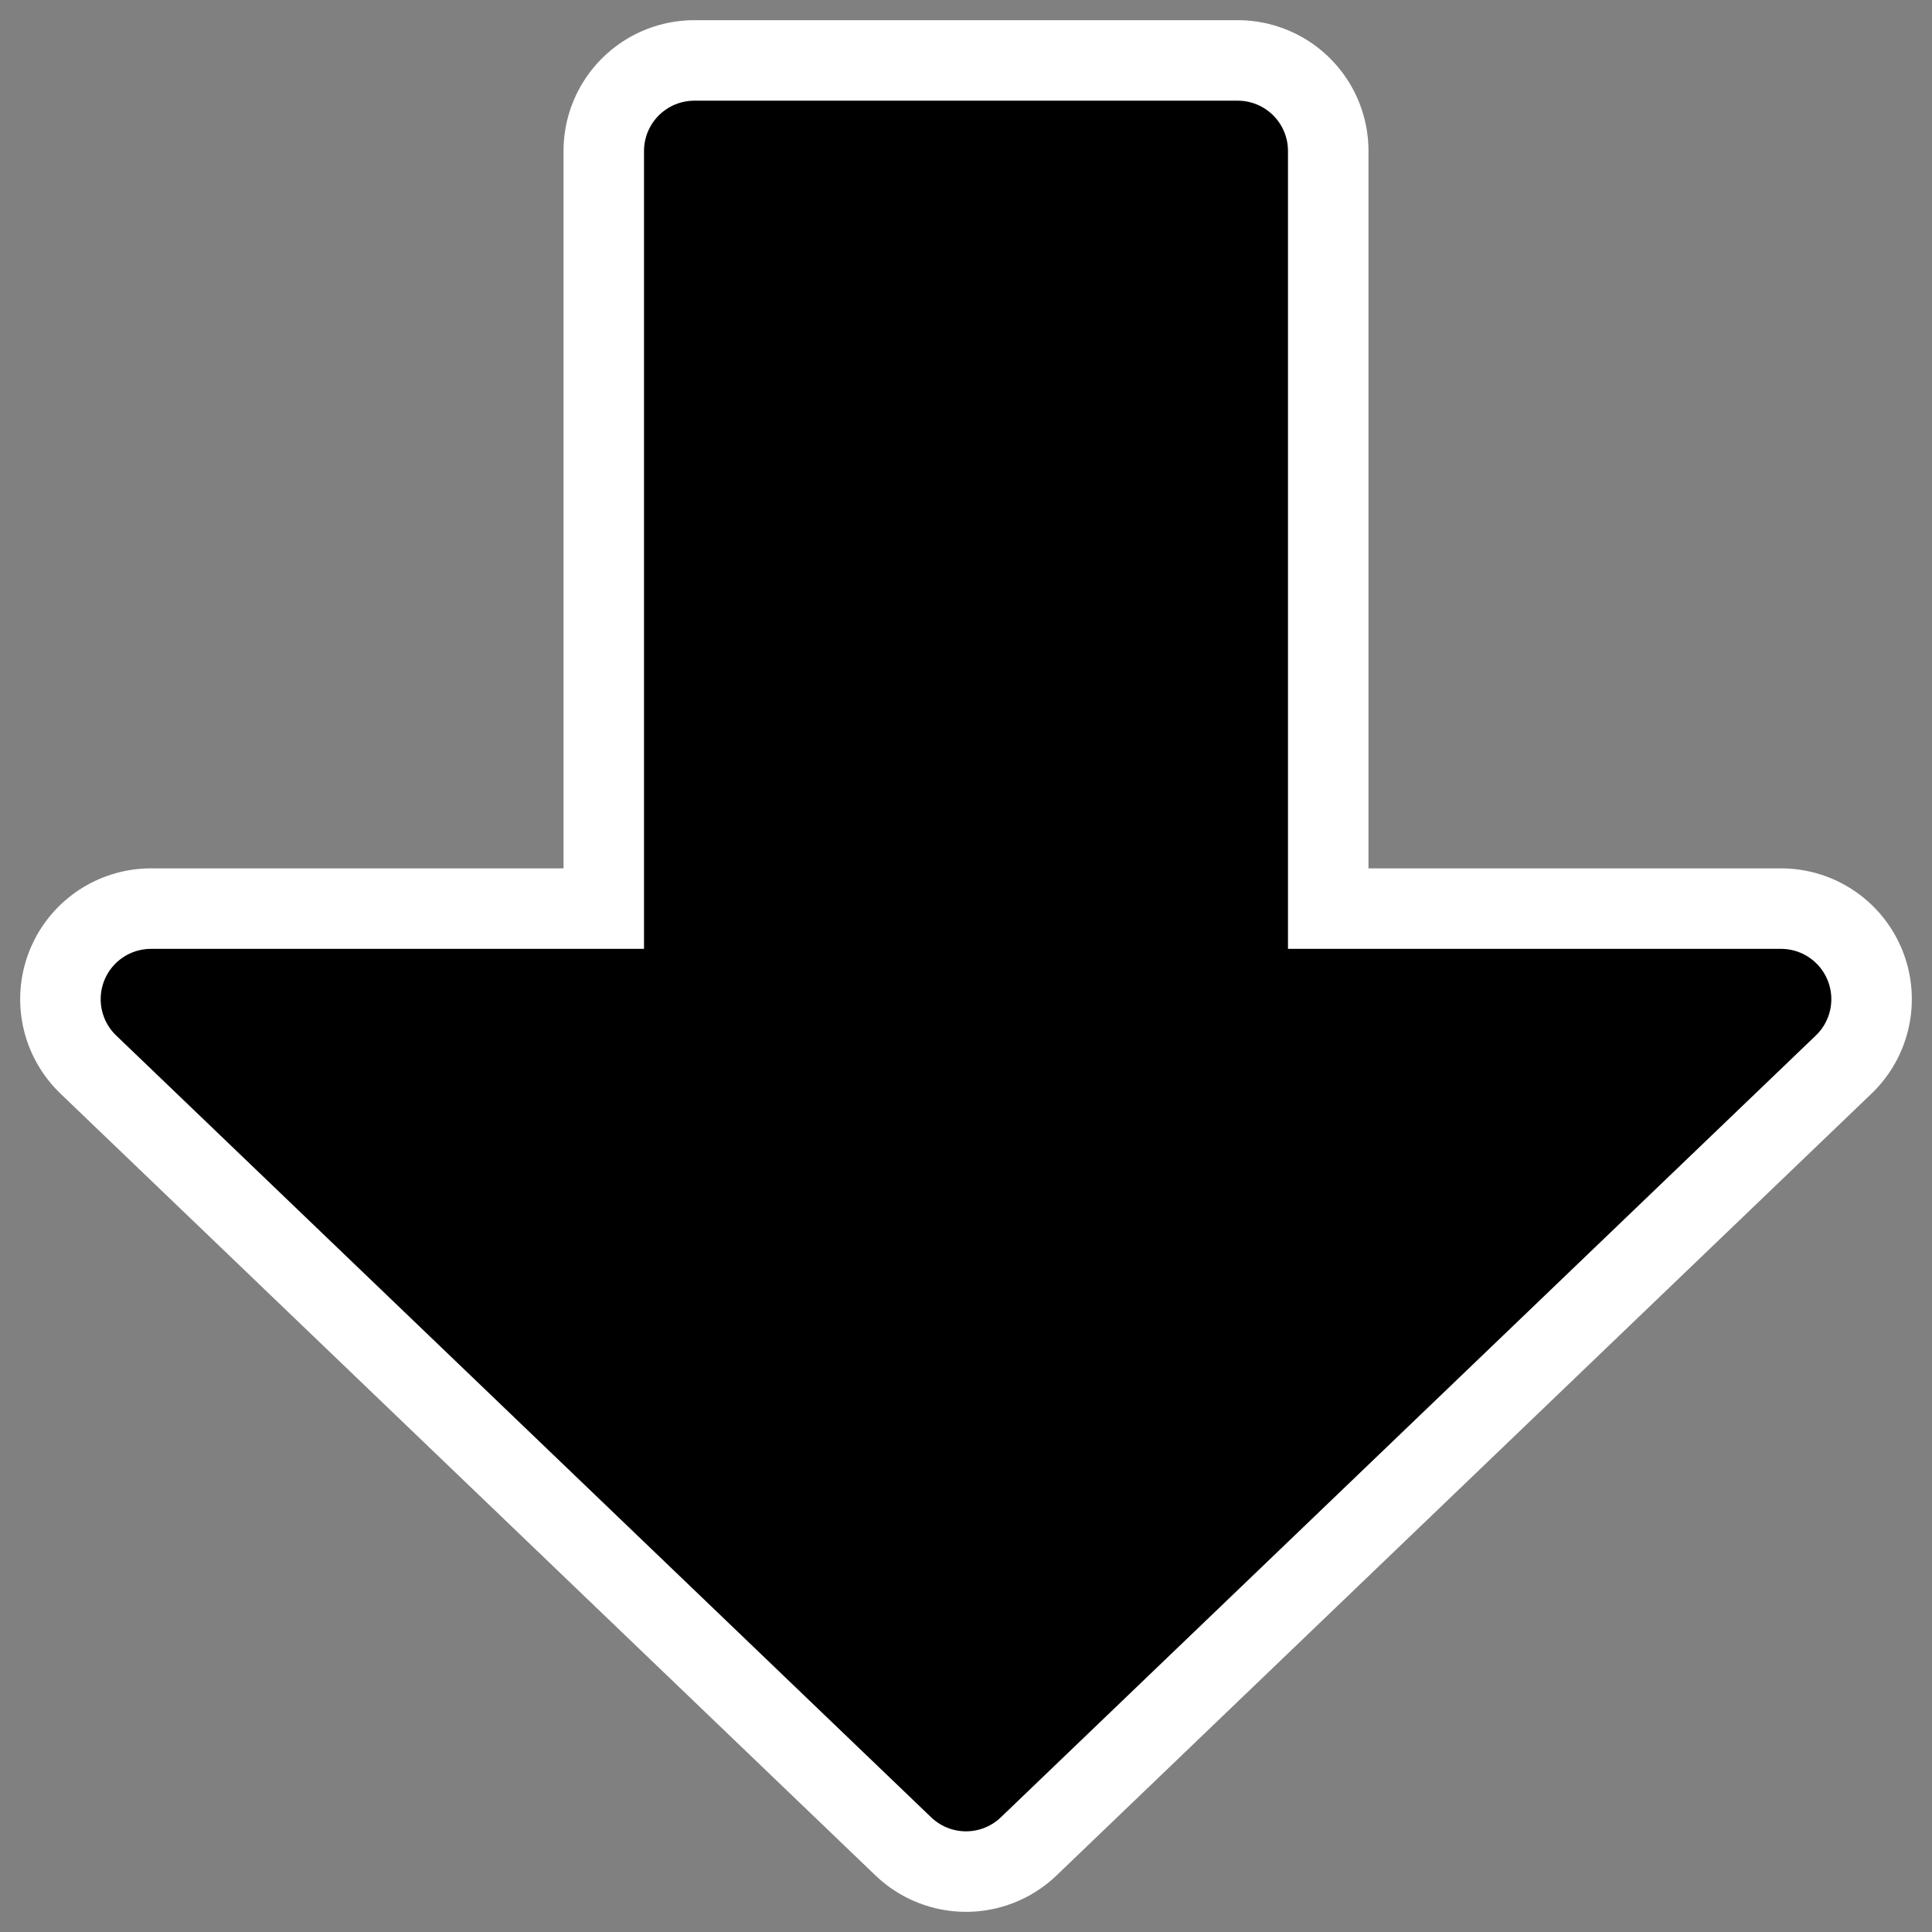 <?xml version="1.0" encoding="UTF-8"?>
<svg _SVGFile__filename="oldscale/actions/goto.svg"   sodipodi:version="0.32" version="1.0" viewBox="0 0 60 60" xmlns="http://www.w3.org/2000/svg" xmlns:sodipodi="http://inkscape.sourceforge.net/DTD/sodipodi-0.dtd">
<rect x="0" y="0" width="60" height="60" fill="#808080" stroke="none"/>
<sodipodi:namedview bordercolor="#666666" borderopacity="1.0" pagecolor="#ffffff"/>
<g transform="matrix(7.8496e-17 1 -1 7.8496e-17 60 7e-5)" stroke-linecap="round" stroke-linejoin="round">
<path d="m31.03 55.311 24.281-25.311-24.281-25.311v16.874h-26.341l2e-4 16.874h26.341v16.874z" fill="none" stroke="#fff" stroke-width="8.125" sodipodi:nodetypes="cccccccc"/>
<path d="m31.03 55.311 24.281-25.311-24.281-25.311v16.874h-26.341l2e-4 16.874h26.341v16.874z" fill-rule="evenodd" stroke="#000" stroke-width="3.125" sodipodi:nodetypes="cccccccc"/>
</g>
</svg>
